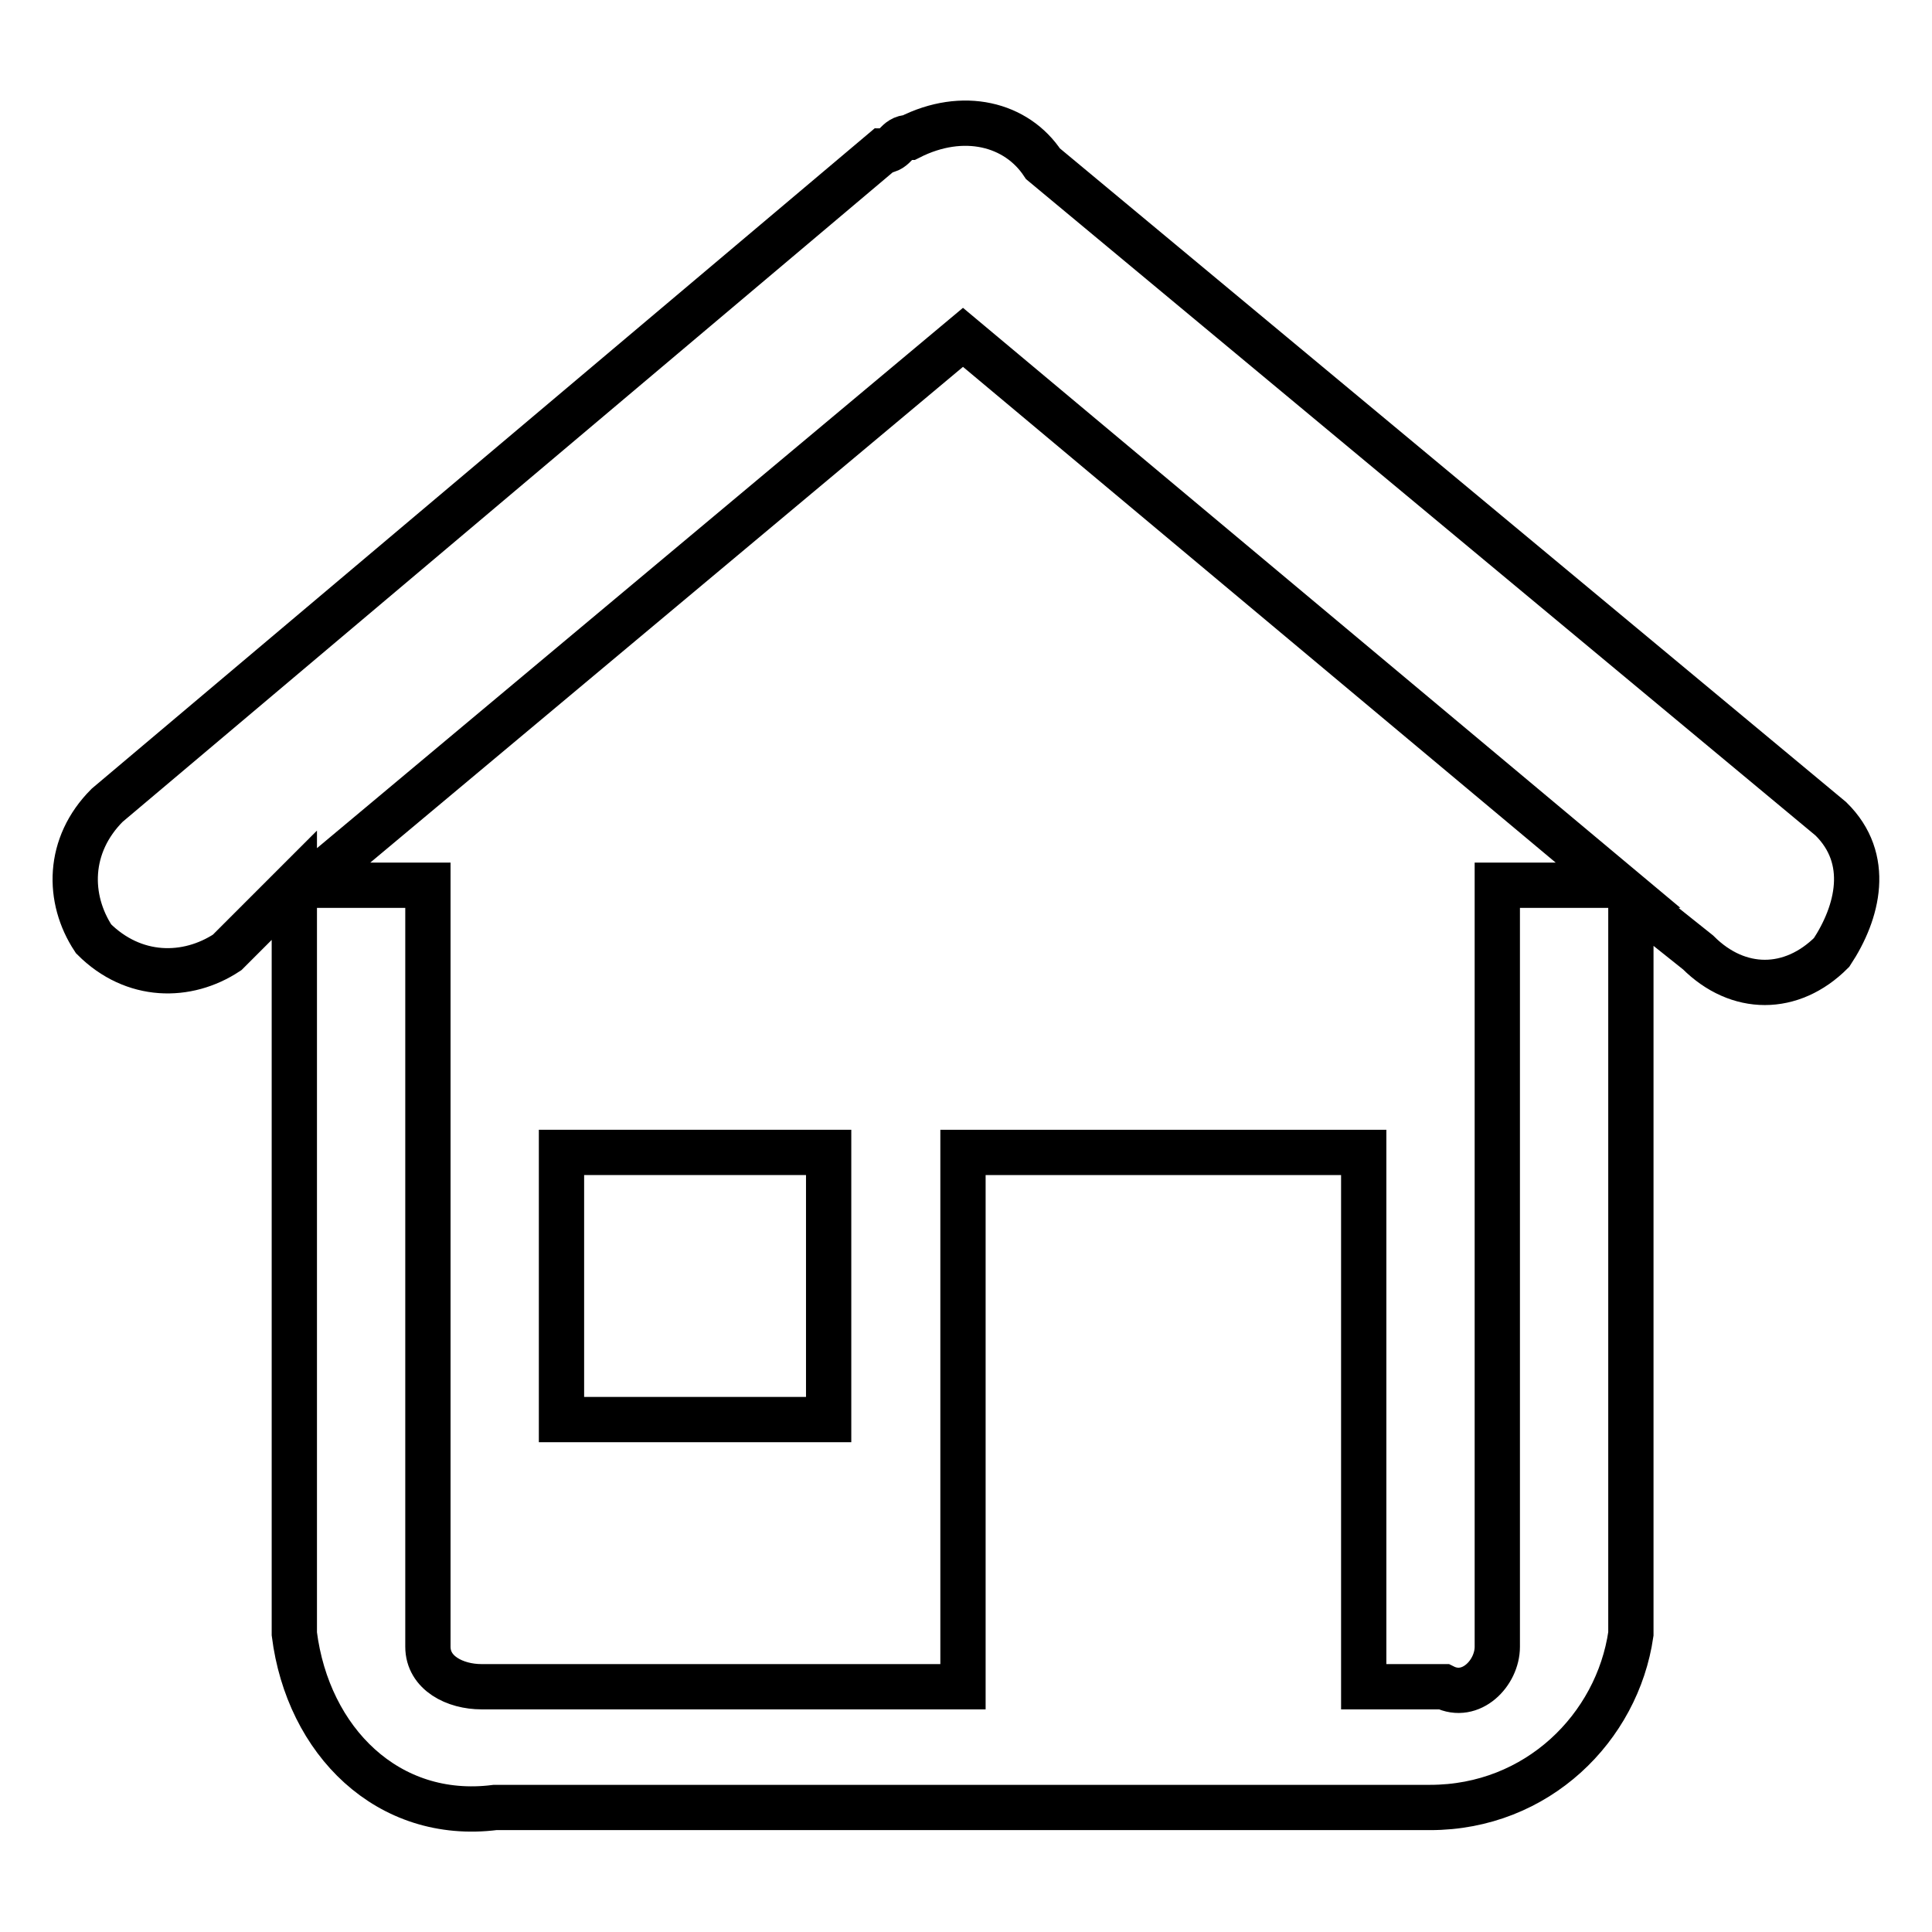 <?xml version="1.0" encoding="utf-8"?>
<!-- Svg Vector Icons : http://www.onlinewebfonts.com/icon -->
<!DOCTYPE svg PUBLIC "-//W3C//DTD SVG 1.1//EN" "http://www.w3.org/Graphics/SVG/1.1/DTD/svg11.dtd">
<svg version="1.1" xmlns="http://www.w3.org/2000/svg" xmlns:xlink="http://www.w3.org/1999/xlink" x="0px" y="0px" viewBox="0 0 256 256" enable-background="new 0 0 256 256" xml:space="preserve">
<g> <path stroke-width="6" fill-opacity="0" stroke="#000000"  d="M74.4,152.7h35.4v35.4H74.4V152.7z"/> <path stroke-width="6" fill-opacity="0" stroke="#000000"  d="M242.6,108.5L138.2,21.7c-3.5-5.3-10.6-7.1-17.7-3.5c-1.8,0-1.8,1.8-3.5,1.8L14.2,106.7 c-5.3,5.3-5.3,12.4-1.8,17.7c5.3,5.3,12.4,5.3,17.7,1.8l1.8-1.8l7.1-7.1v99.2c1.8,14.2,12.4,24.8,26.6,23h123.9 c14.2,0,24.8-10.6,26.6-23v-97.4l8.9,7.1c5.3,5.3,12.4,5.3,17.7,0C246.2,120.9,248,113.8,242.6,108.5z M198.4,117.3v100.9 c0,3.5-3.5,7.1-7.1,5.3h-10.6v-70.8h-53.1v70.8H63.8c-3.5,0-7.1-1.8-7.1-5.3V117.3H40.8l86.8-72.6l86.8,72.6H198.4z"/></g>
</svg>